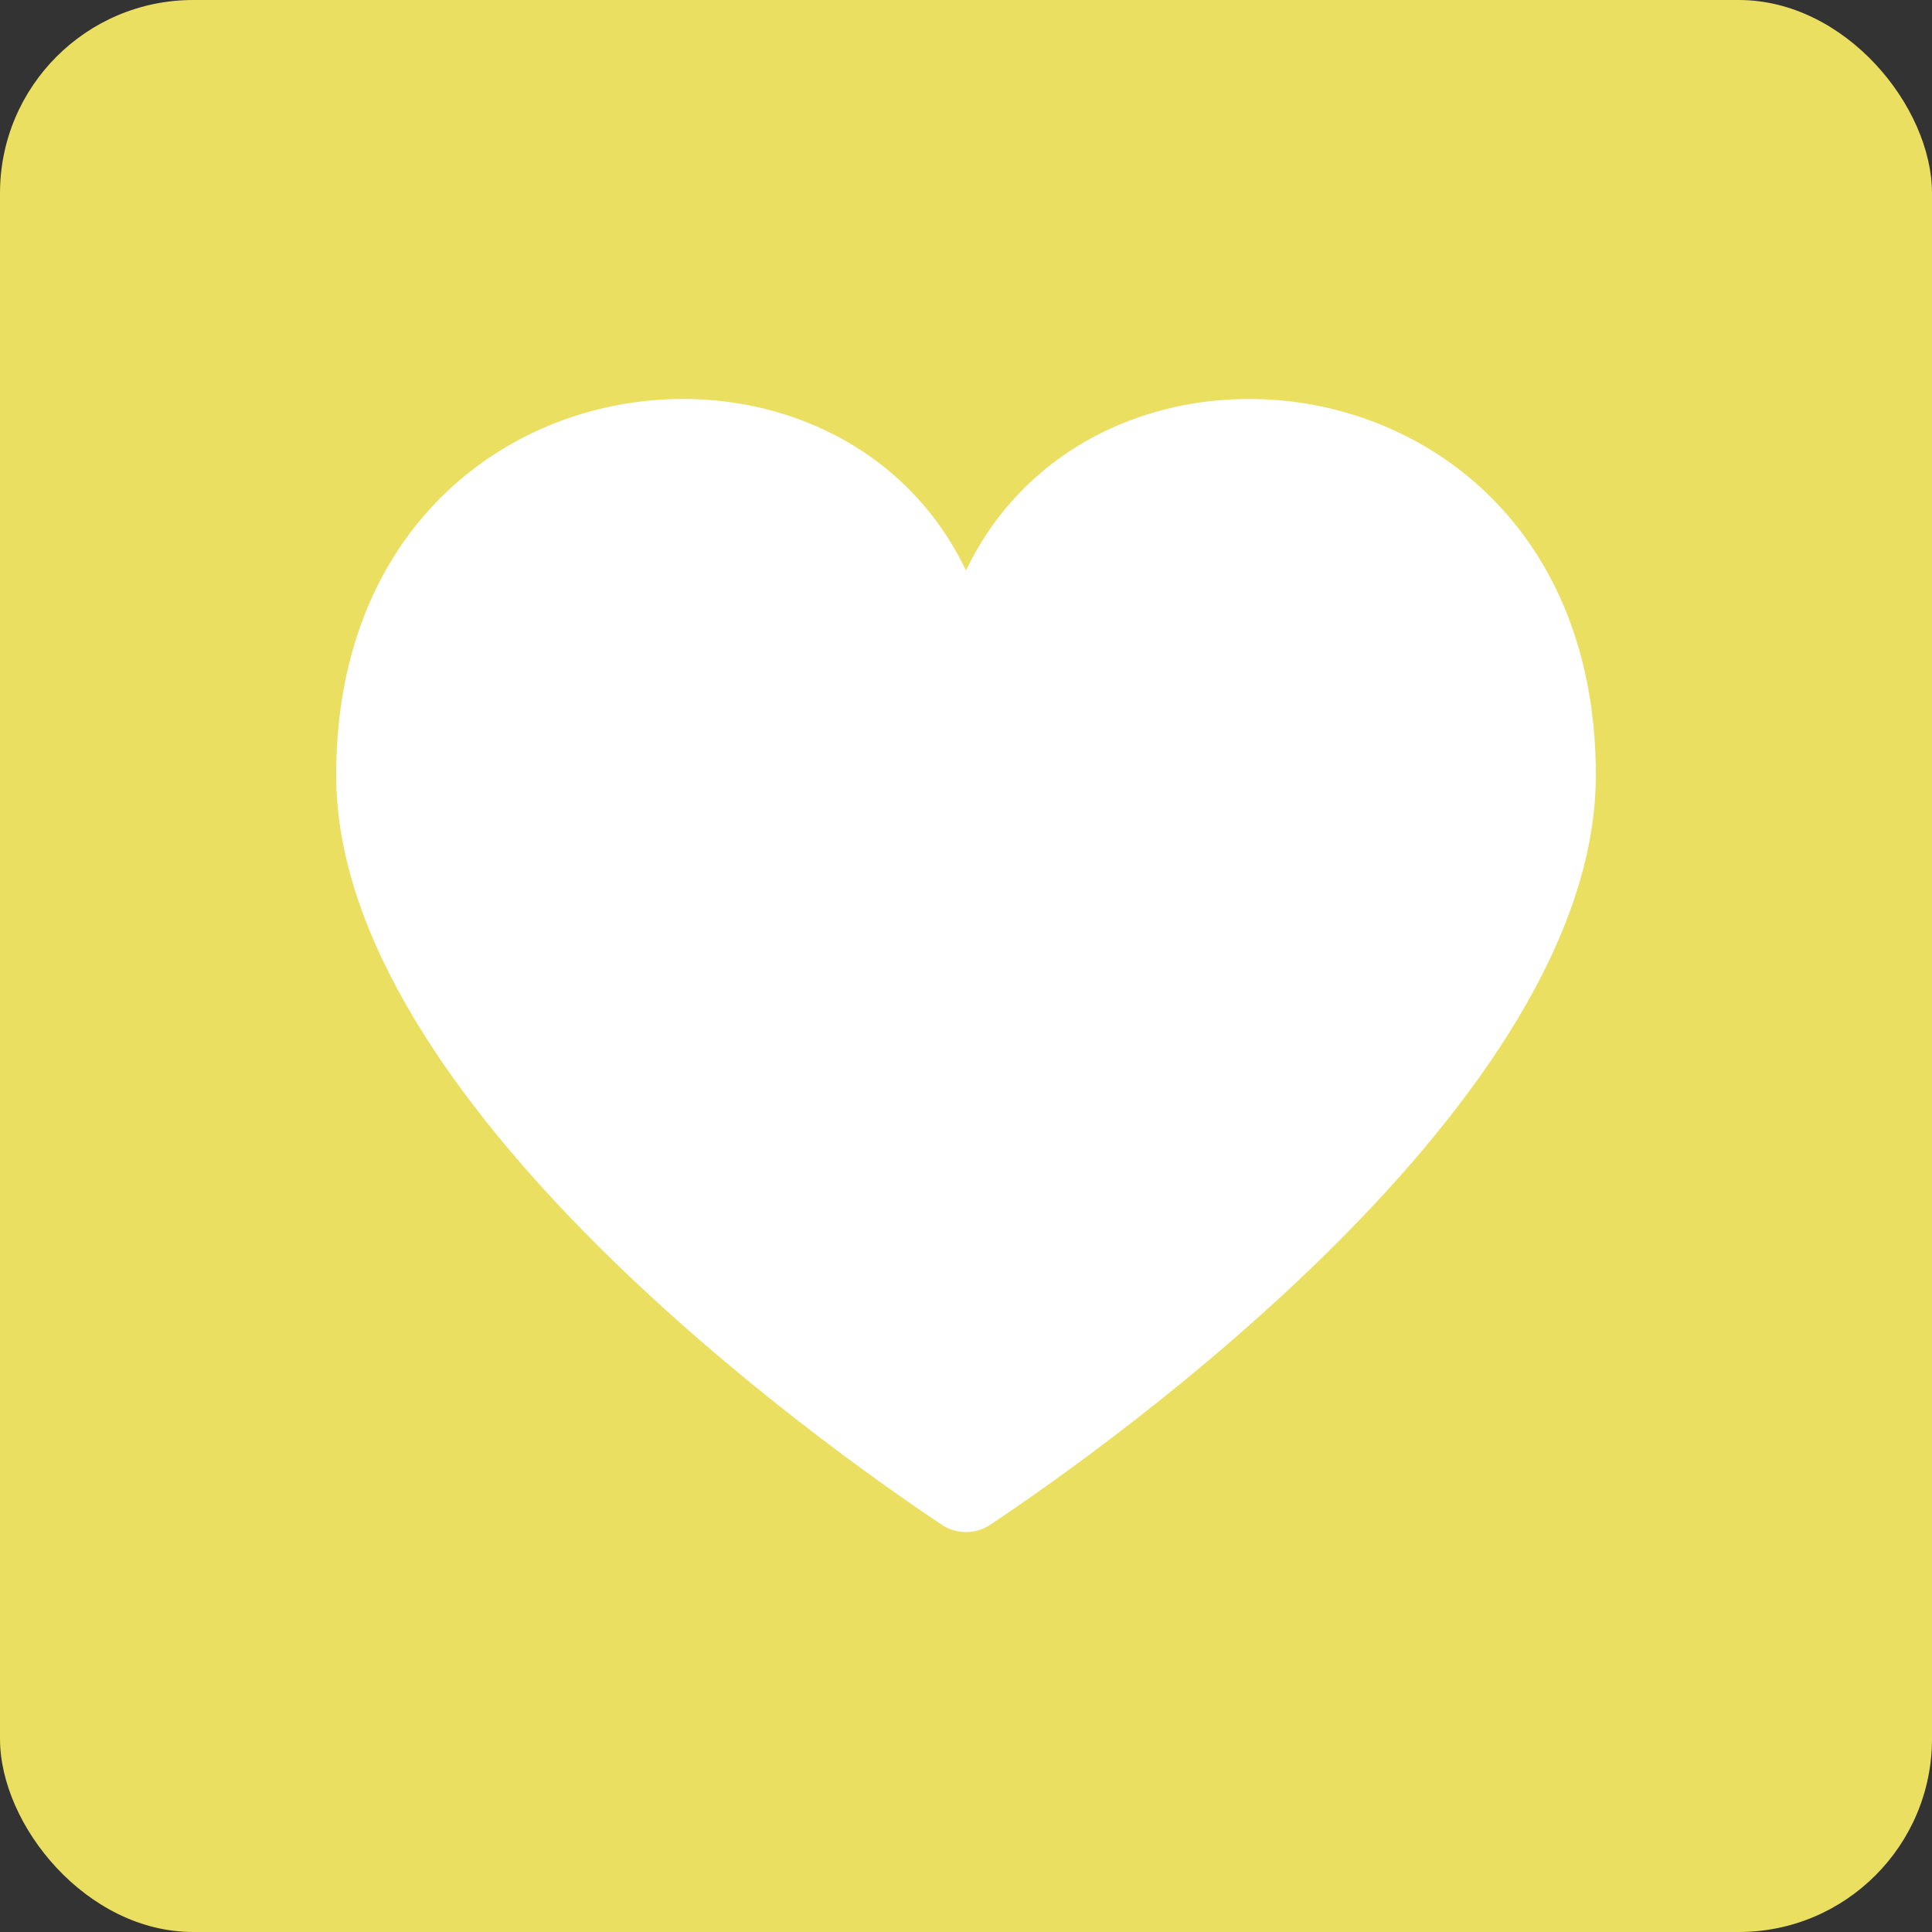 <svg width="80" height="80" viewBox="0 0 80 80" fill="none" xmlns="http://www.w3.org/2000/svg">
<rect x="0" y="0" width="80" height="80" fill="#333333" stroke="none"/>
<rect width="80" height="80" rx="8" fill="#EADF61"/>
<path d="M41.017 63.128C40.717 63.331 40.363 63.44 40 63.44C39.638 63.44 39.283 63.331 38.983 63.128C34.169 59.913 13.92 45.602 13.92 32.1C13.92 14.679 34.393 11.888 40 23.624C45.607 11.888 66.08 14.679 66.08 32.1C66.08 45.605 45.831 59.918 41.017 63.128Z" fill="white"/>
</svg>

